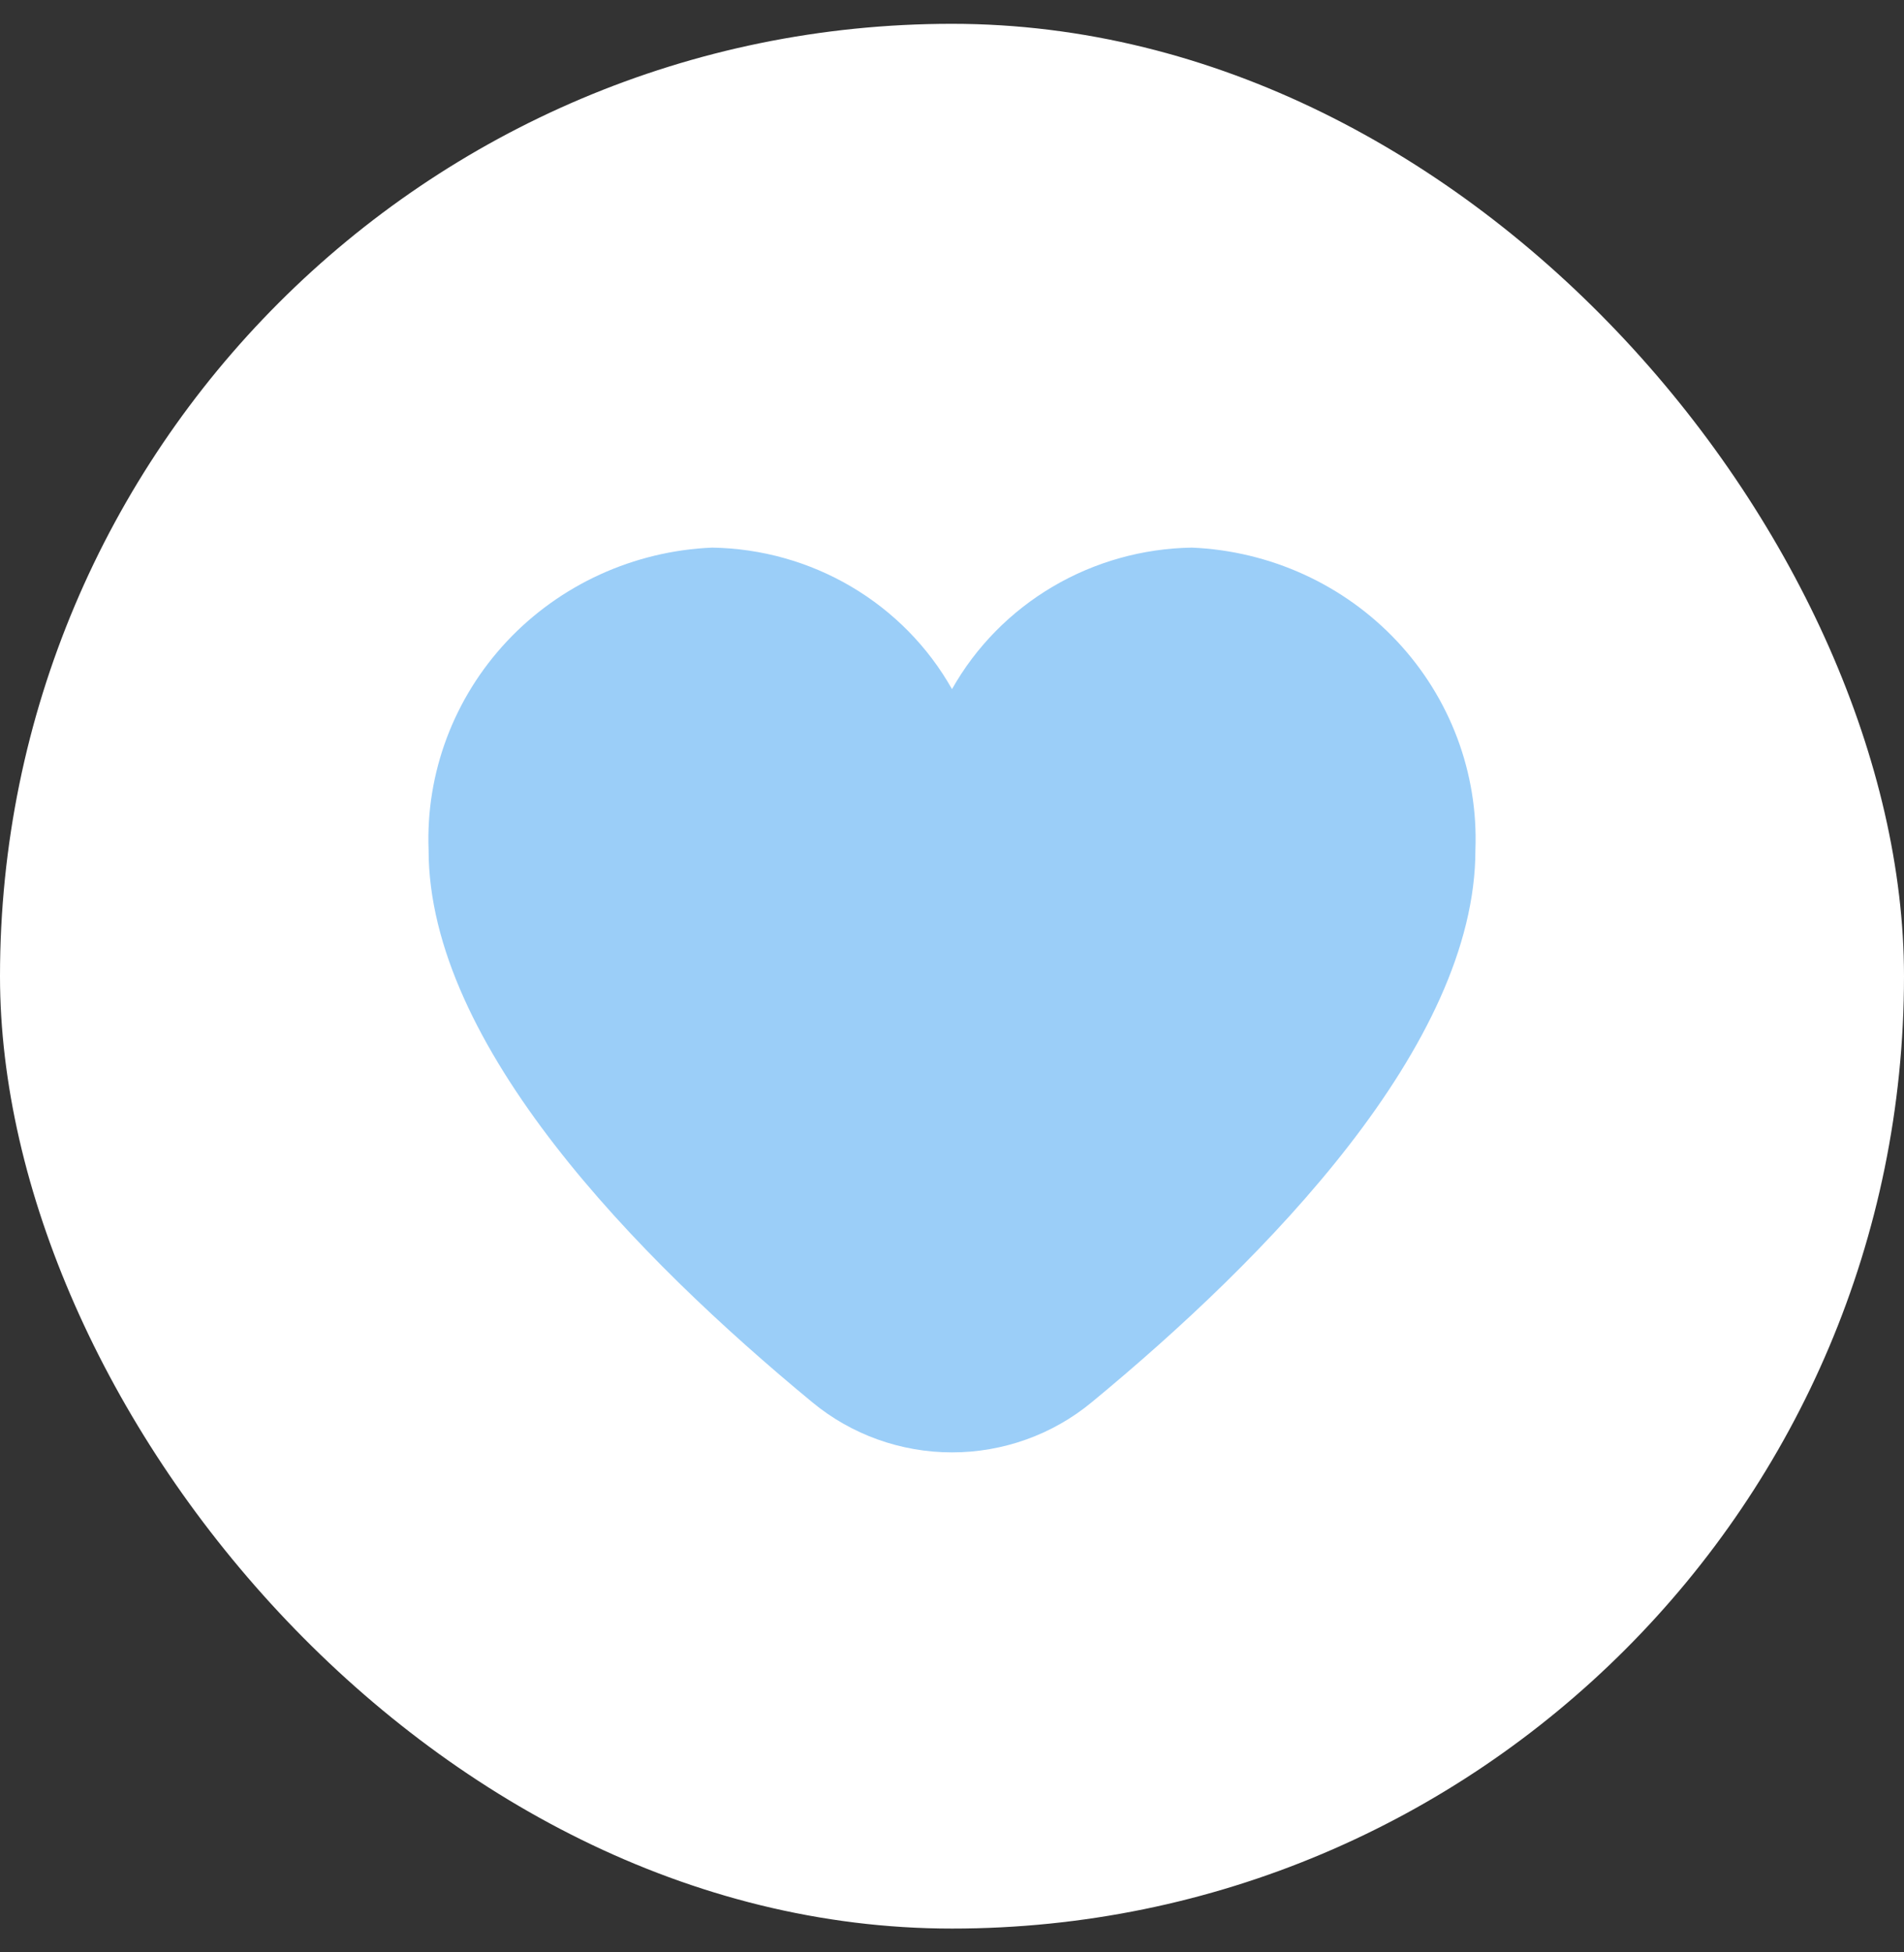 <svg width="40" height="41" viewBox="0 0 40 41" fill="none" xmlns="http://www.w3.org/2000/svg">
<rect x="0" y="0" width="40" height="41" fill="#333333" stroke="none"/>
<rect y="0.5" width="40" height="40" rx="20" fill="white"/>
<path d="M22.114 12.321C22.998 11.799 24.008 11.516 25.04 11.5C26.684 11.57 28.234 12.277 29.35 13.467C30.466 14.657 31.058 16.233 30.996 17.849C30.996 21.945 26.61 26.417 22.932 29.45C22.111 30.128 21.073 30.5 20 30.5C18.927 30.5 17.889 30.128 17.068 29.45C13.39 26.417 9.004 21.945 9.004 17.849C8.942 16.233 9.534 14.657 10.65 13.467C11.766 12.277 13.316 11.57 14.96 11.5C15.992 11.516 17.002 11.799 17.886 12.321C18.771 12.843 19.5 13.585 20 14.472C20.5 13.585 21.229 12.843 22.114 12.321Z" fill="#9BCEF8"/>
</svg>
